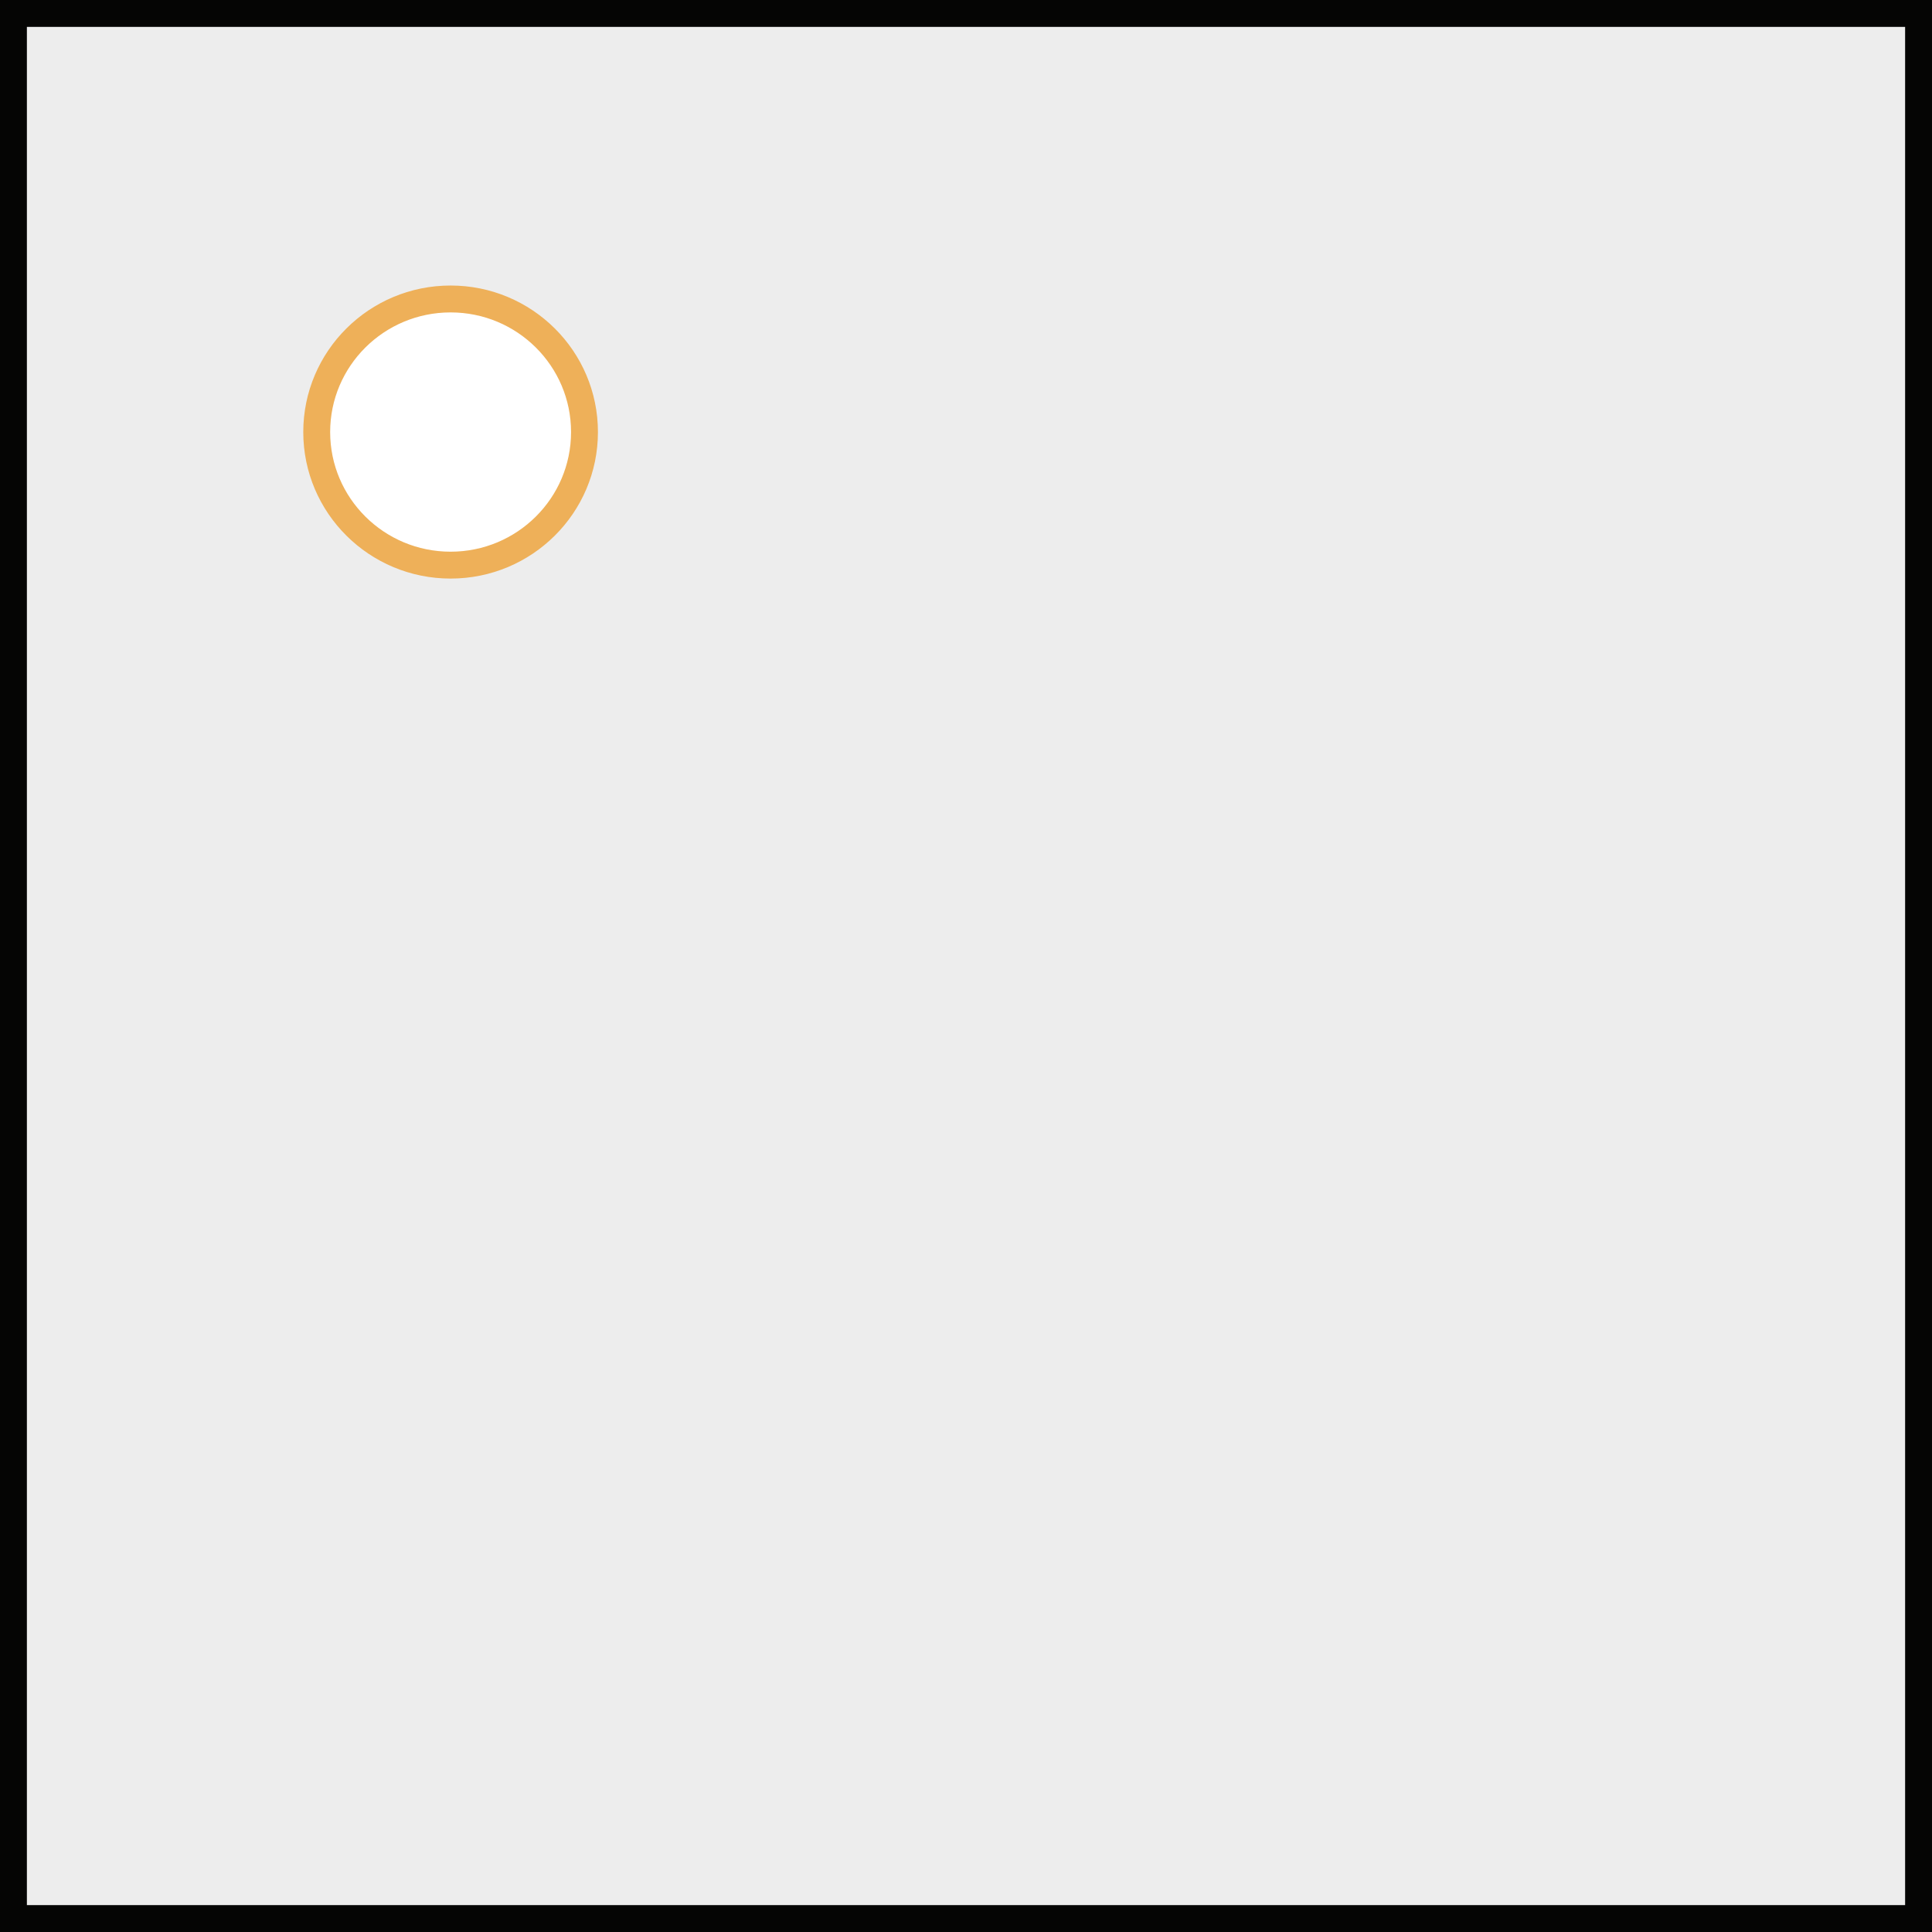 <svg id="Layer_1" data-name="Layer 1" xmlns="http://www.w3.org/2000/svg" viewBox="0 0 143.72 143.72"><rect x="0" y="0" width="143.72" height="143.72" fill="#808080" stroke="none"/><defs><style>.cls-1{fill:#ededed;}.cls-2,.cls-4{fill:none;stroke-miterlimit:10;stroke-width:2px;}.cls-2{stroke:#050504;}.cls-3{fill:#fff;}.cls-4{stroke:#eeb059;}</style></defs><rect class="cls-1" x="1" y="1" width="141.72" height="141.72"/><rect class="cls-2" x="1" y="1" width="141.72" height="141.72"/><ellipse class="cls-3" cx="33.52" cy="32.14" rx="9.96" ry="9.9"/><ellipse class="cls-4" cx="33.52" cy="32.14" rx="9.96" ry="9.9"/></svg>